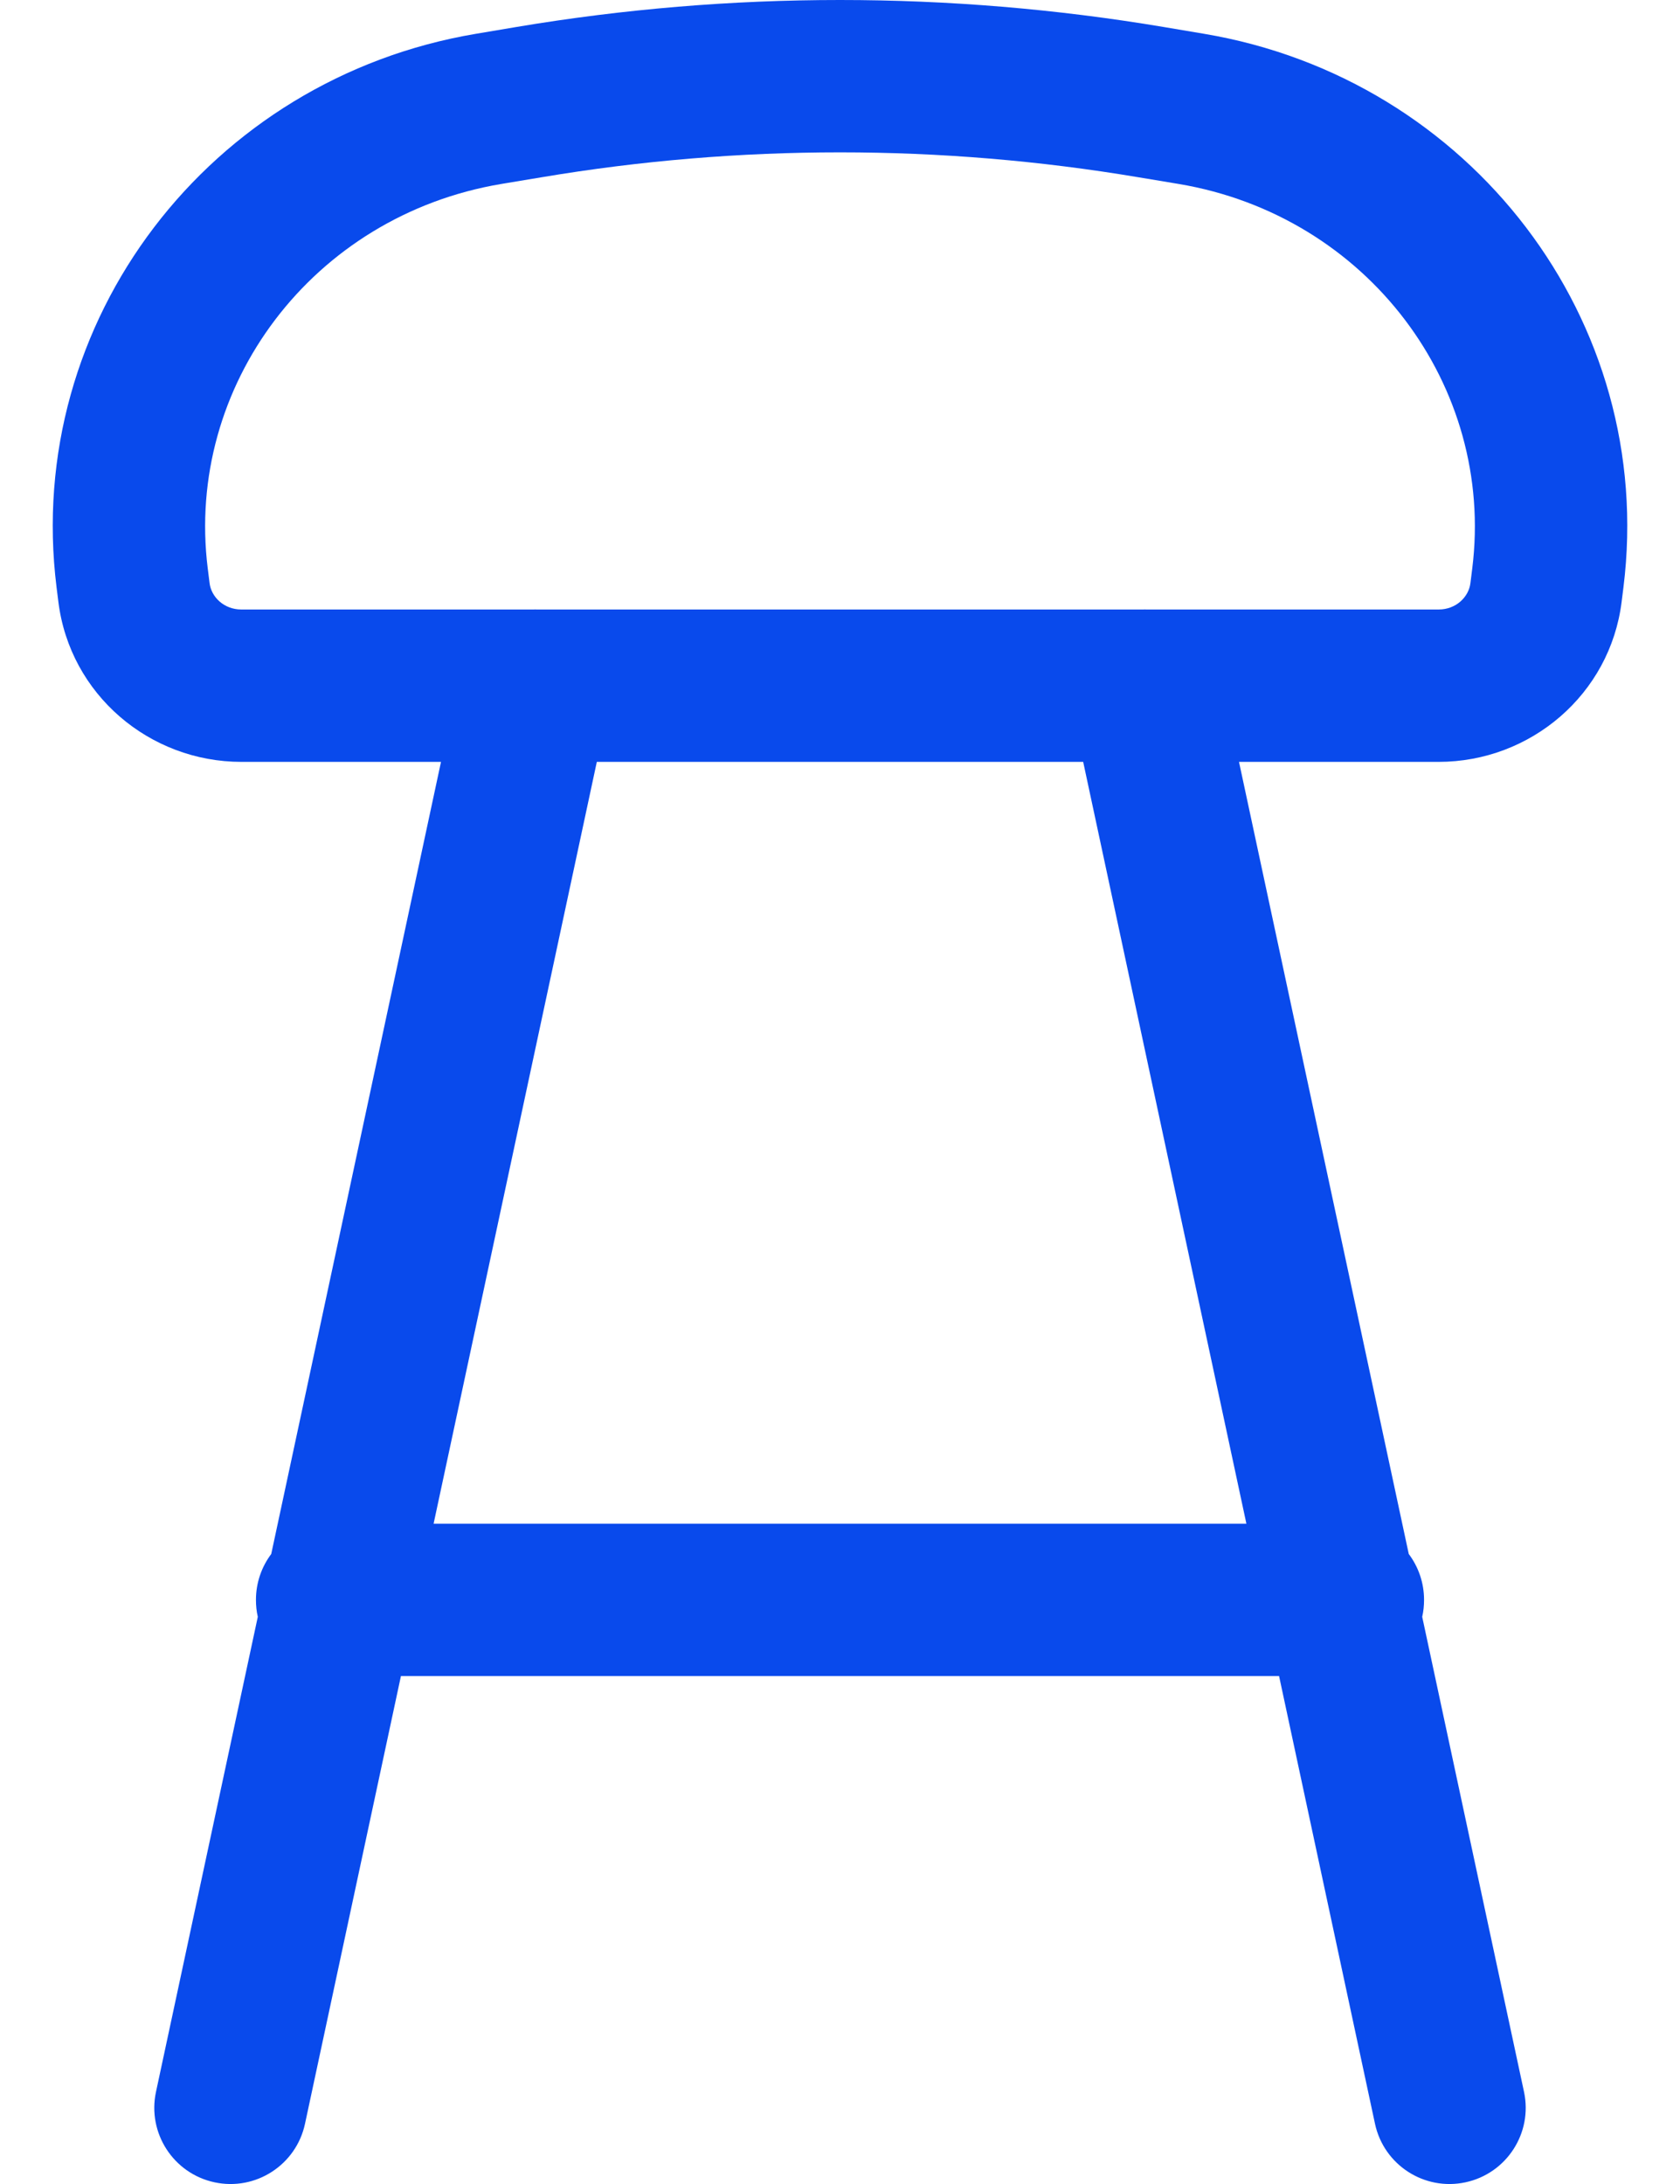 <svg width="20" height="26" viewBox="0 0 20 26" fill="none" xmlns="http://www.w3.org/2000/svg">
<path id="Vector" fill-rule="evenodd" clip-rule="evenodd" d="M13.551 2.11C11.201 1.715 8.799 1.715 6.449 2.11L5.968 2.19C3.722 2.567 2.203 4.593 2.473 6.766L2.495 6.942C2.515 7.106 2.665 7.256 2.874 7.256H6.353C6.365 7.255 6.377 7.255 6.39 7.256H13.61C13.623 7.255 13.635 7.255 13.647 7.256H17.126C17.335 7.256 17.485 7.106 17.505 6.942L17.527 6.766C17.797 4.593 16.278 2.567 14.032 2.19L13.551 2.11ZM14.75 9.07H17.126C18.22 9.07 19.168 8.267 19.305 7.165L19.327 6.99C19.721 3.82 17.504 0.934 14.332 0.402L13.851 0.321C11.302 -0.107 8.698 -0.107 6.149 0.321L5.668 0.402C2.496 0.934 0.28 3.82 0.673 6.99L0.695 7.165C0.832 8.267 1.78 9.07 2.874 9.07H5.25L3.229 18.5C3.115 18.652 3.047 18.841 3.047 19.046C3.047 19.116 3.054 19.183 3.069 19.248L1.857 24.903C1.752 25.393 2.064 25.875 2.554 25.98C3.044 26.085 3.526 25.773 3.631 25.283L4.773 19.953H15.227L16.369 25.283C16.474 25.773 16.956 26.085 17.446 25.98C17.936 25.875 18.248 25.393 18.143 24.903L16.931 19.248C16.946 19.183 16.953 19.116 16.953 19.046C16.953 18.841 16.885 18.652 16.771 18.5L14.75 9.07ZM12.895 9.07H7.105L5.162 18.139H14.838L12.895 9.07Z" fill="#094AEC"/>
</svg>
